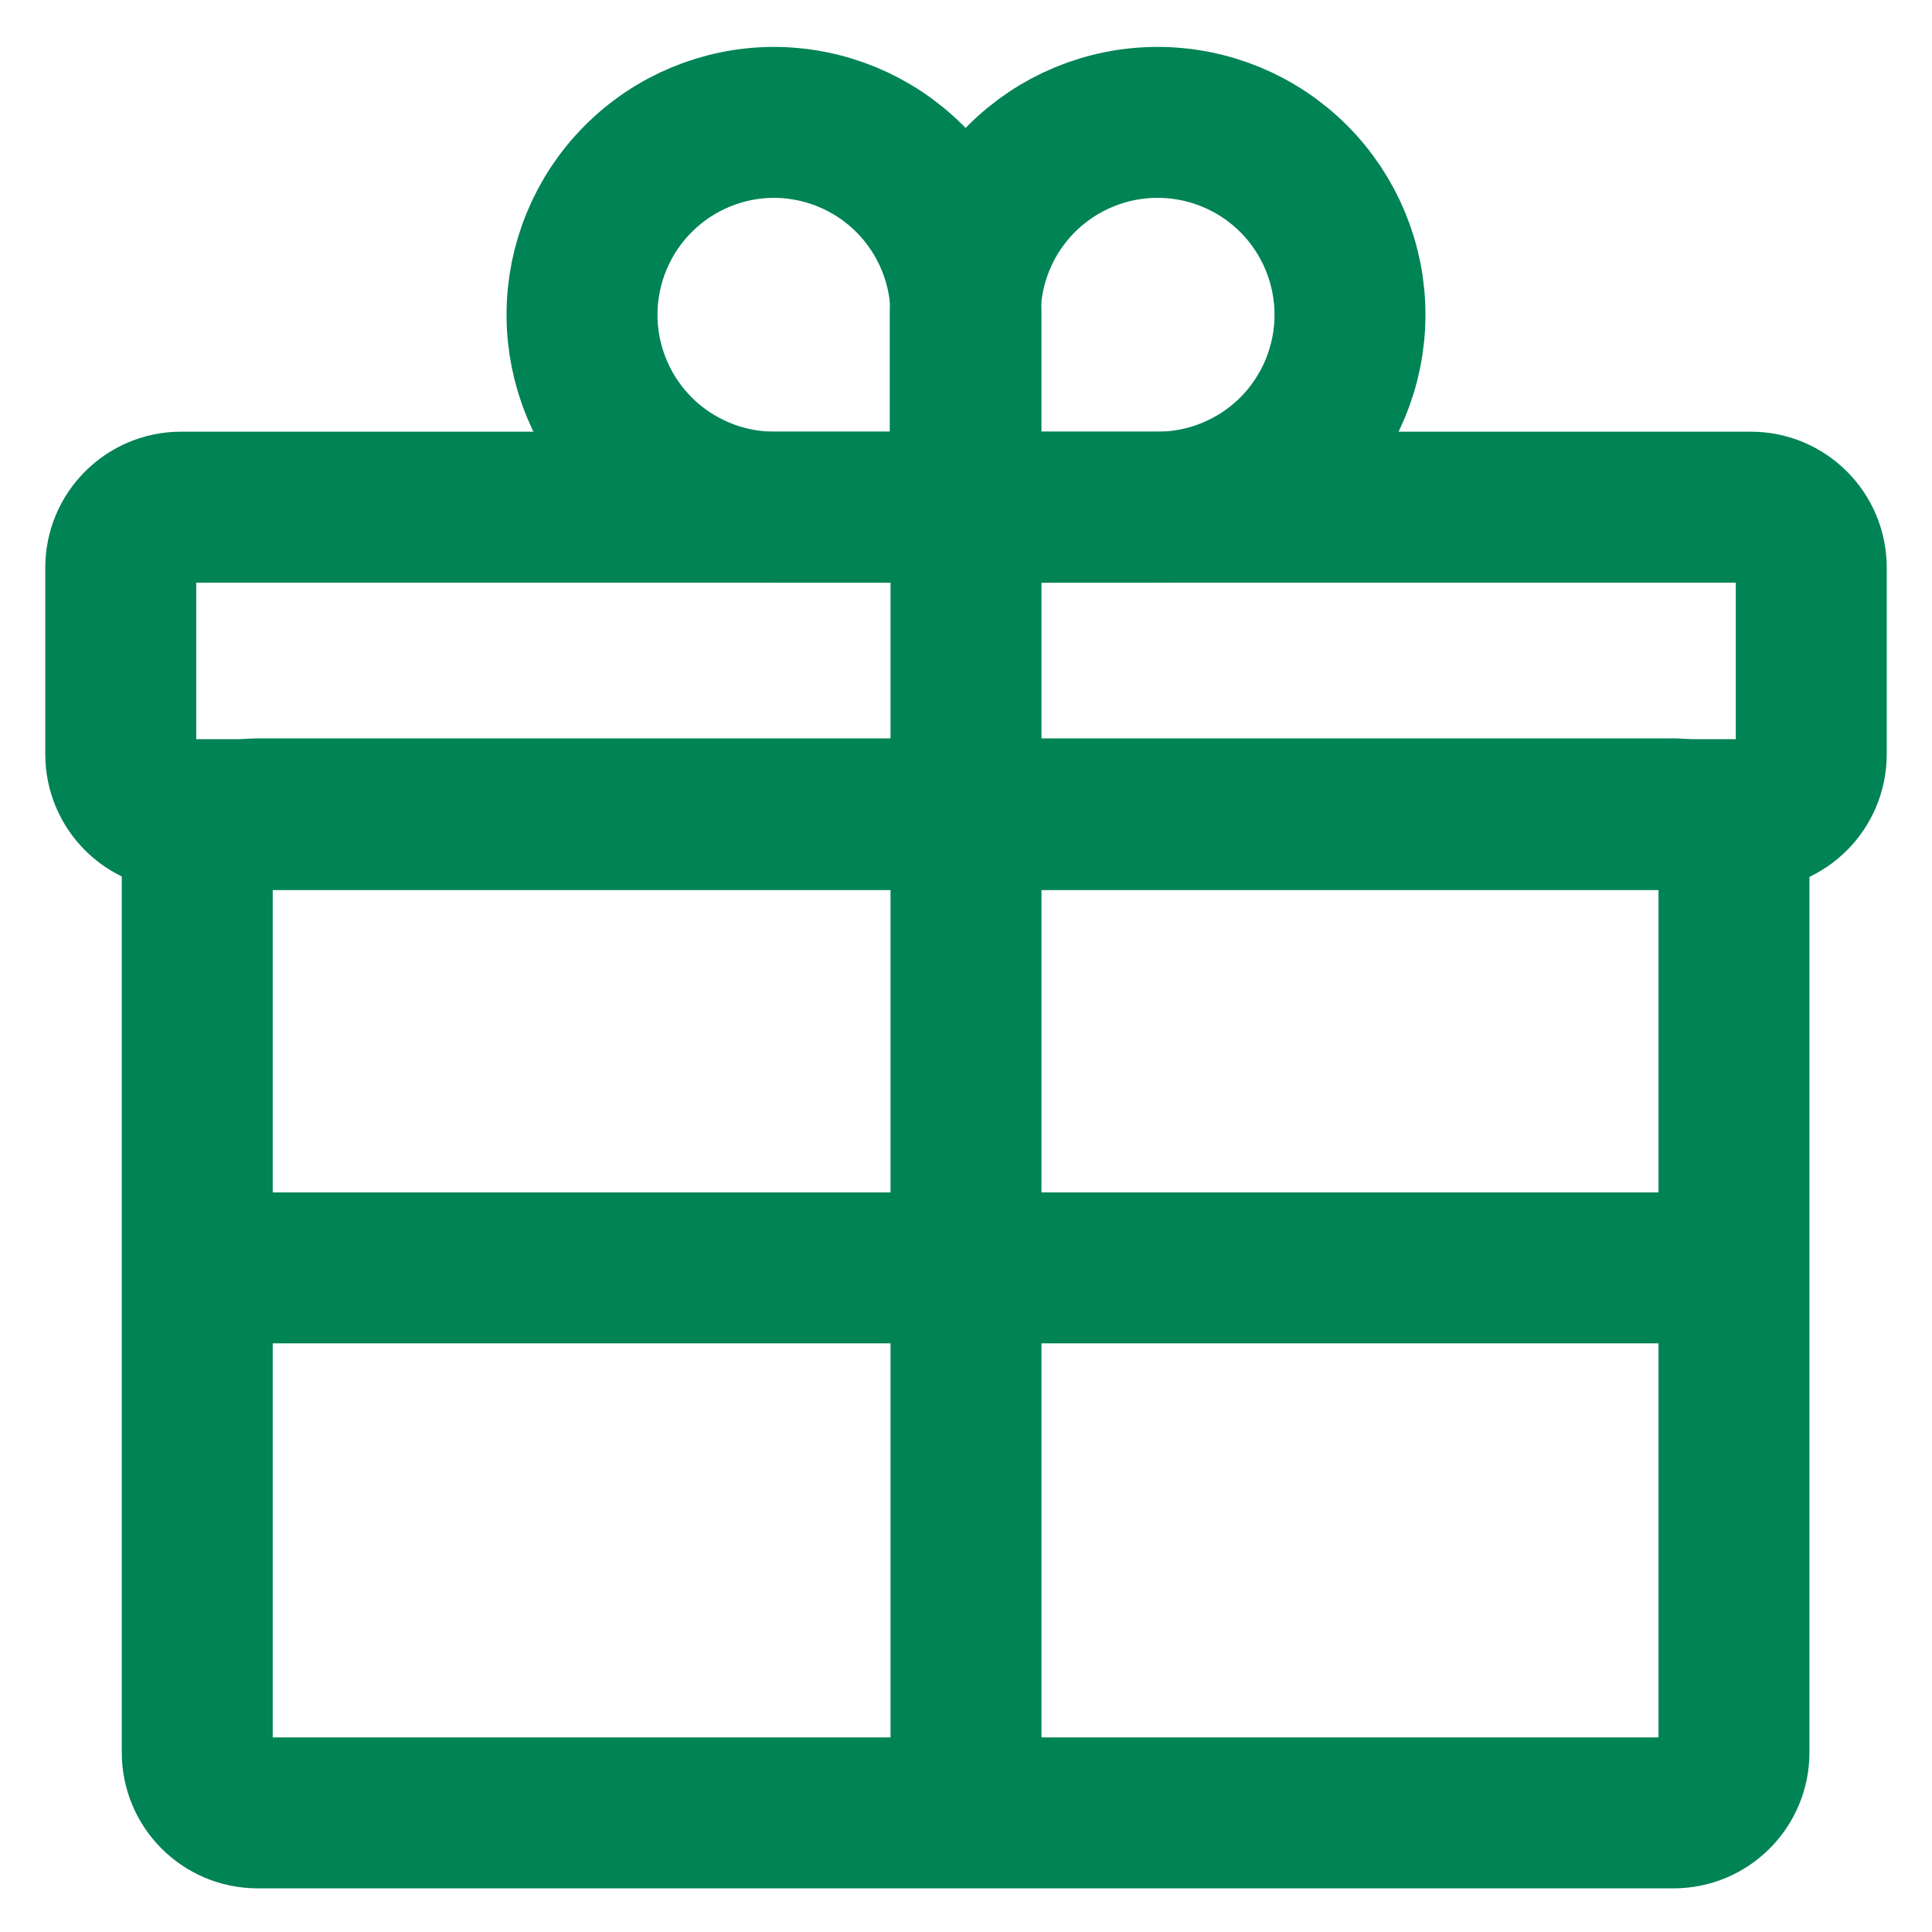 <svg width="32" height="32" viewBox="0 0 32 32" fill="none" xmlns="http://www.w3.org/2000/svg">
<g clip-path="url(#clip0_142_3872)">
<path d="M27.72 13.48H4.267C3.714 13.48 3.267 13.928 3.267 14.48V29.027C3.267 29.579 3.714 30.027 4.267 30.027H27.72C28.272 30.027 28.72 29.579 28.72 29.027V14.48C28.72 13.928 28.272 13.48 27.72 13.48Z" stroke="#008355" stroke-width="2.5" stroke-miterlimit="10"/>
<path d="M29 8.4H3C2.448 8.4 2 8.848 2 9.4V12.493C2 13.046 2.448 13.493 3 13.493H29C29.552 13.493 30 13.046 30 12.493V9.4C30 8.848 29.552 8.4 29 8.4Z" stroke="#008355" stroke-width="2.5" stroke-miterlimit="10"/>
<path d="M12.813 2.027C13.659 2.027 14.469 2.362 15.067 2.96C15.664 3.558 16 4.368 16 5.213V7.4C16 7.952 15.552 8.4 15 8.4H12.813C11.97 8.396 11.163 8.059 10.569 7.462C9.974 6.865 9.64 6.056 9.64 5.213C9.64 4.37 9.974 3.562 10.569 2.965C11.163 2.367 11.97 2.03 12.813 2.027Z" stroke="#008355" stroke-width="2.5" stroke-miterlimit="10"/>
<path d="M19.173 8.4H16.987C16.434 8.4 15.987 7.952 15.987 7.4V5.213C15.987 4.368 16.322 3.558 16.92 2.96C17.518 2.362 18.328 2.027 19.173 2.027C20.018 2.027 20.829 2.362 21.427 2.96C22.024 3.558 22.36 4.368 22.36 5.213C22.36 6.058 22.024 6.869 21.427 7.467C20.829 8.064 20.018 8.4 19.173 8.4Z" stroke="#008355" stroke-width="2.5" stroke-miterlimit="10"/>
<path d="M16 30L16 8" stroke="#008355" stroke-width="2.5" stroke-miterlimit="10"/>
<path d="M3 21L29 21" stroke="#008355" stroke-width="2.5" stroke-miterlimit="10"/>
</g>
<defs>
<clipPath id="clip0_142_3872">
<rect width="32" height="32" fill="white"/>
</clipPath>
</defs>
</svg>
